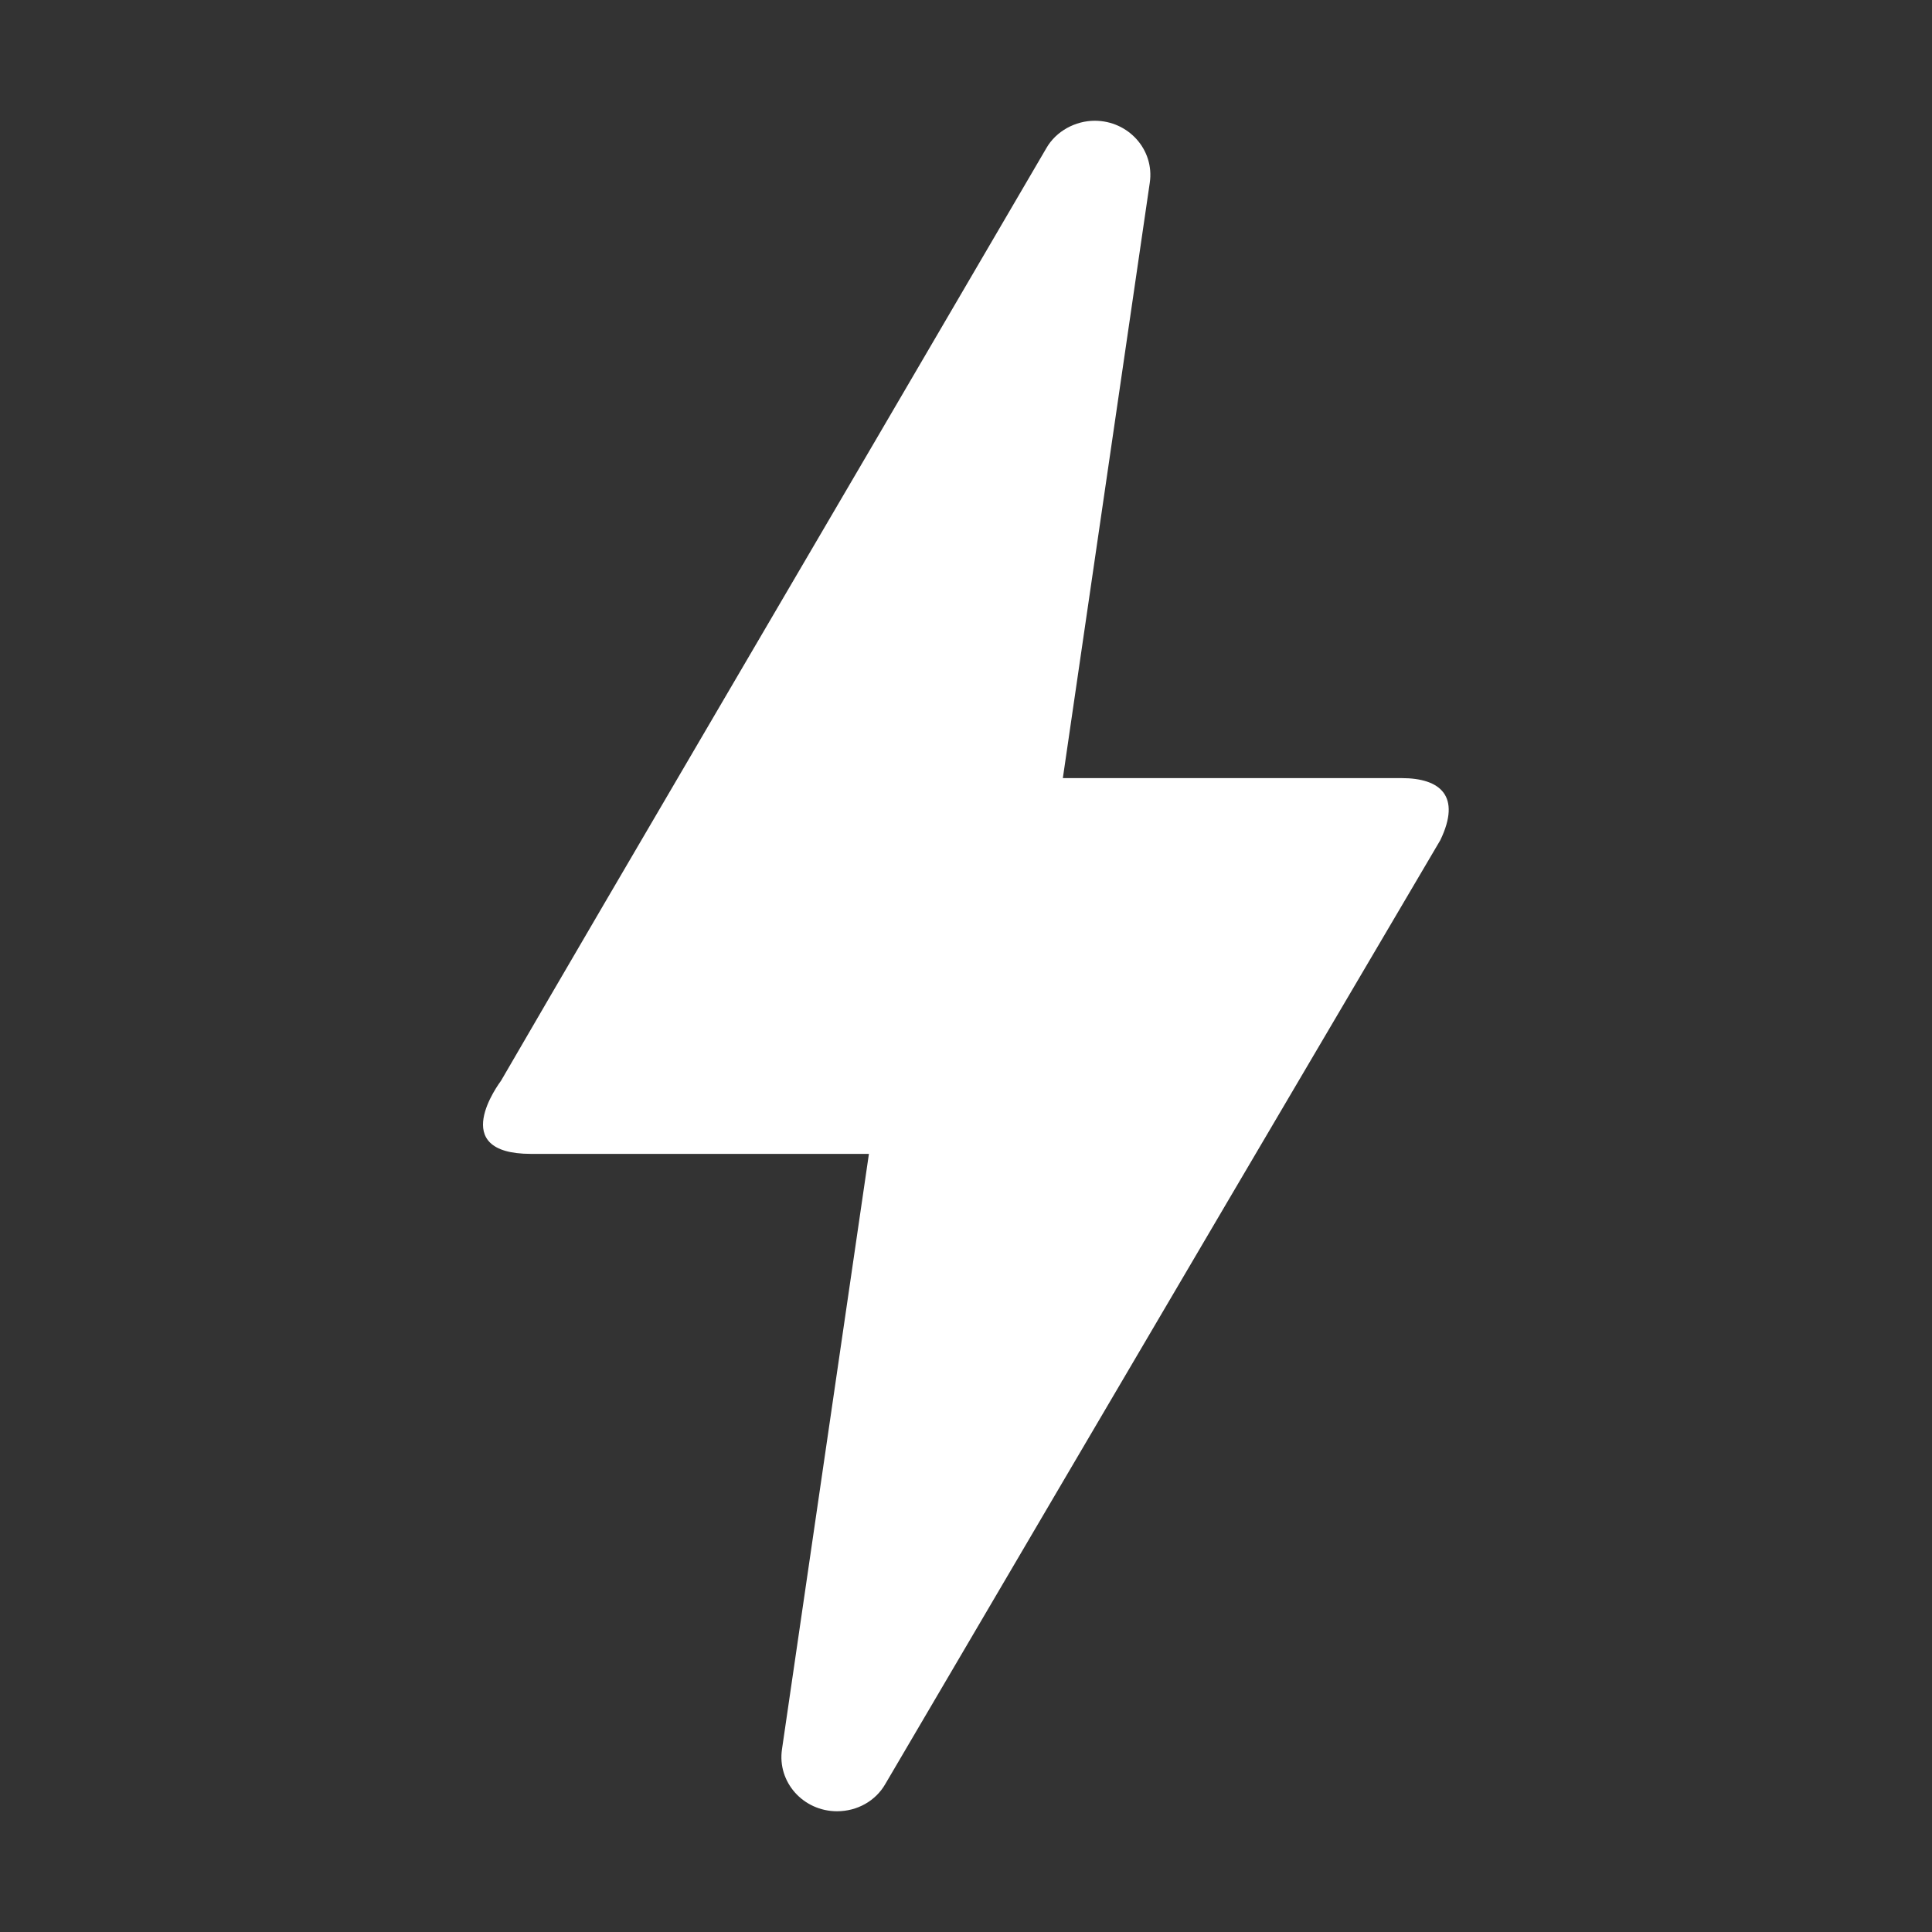 <svg width="16" height="16" viewBox="0 0 16 16" fill="none" xmlns="http://www.w3.org/2000/svg">
<rect x="0" y="0" width="16" height="16" fill="#333333" stroke="none"/>
<path d="M6.932 15C6.652 15 6.436 14.759 6.476 14.487L7.196 9.556H4.398C3.695 9.556 4.134 8.972 4.15 8.949C5.157 7.214 6.668 4.648 8.666 1.226C8.746 1.086 8.906 1 9.066 1C9.346 1 9.562 1.241 9.522 1.513L8.802 6.444H11.608C11.928 6.444 12.104 6.592 11.928 6.958C9.298 11.422 7.771 14.028 7.332 14.774C7.252 14.914 7.1 15 6.932 15Z" fill="white"/>
</svg>
